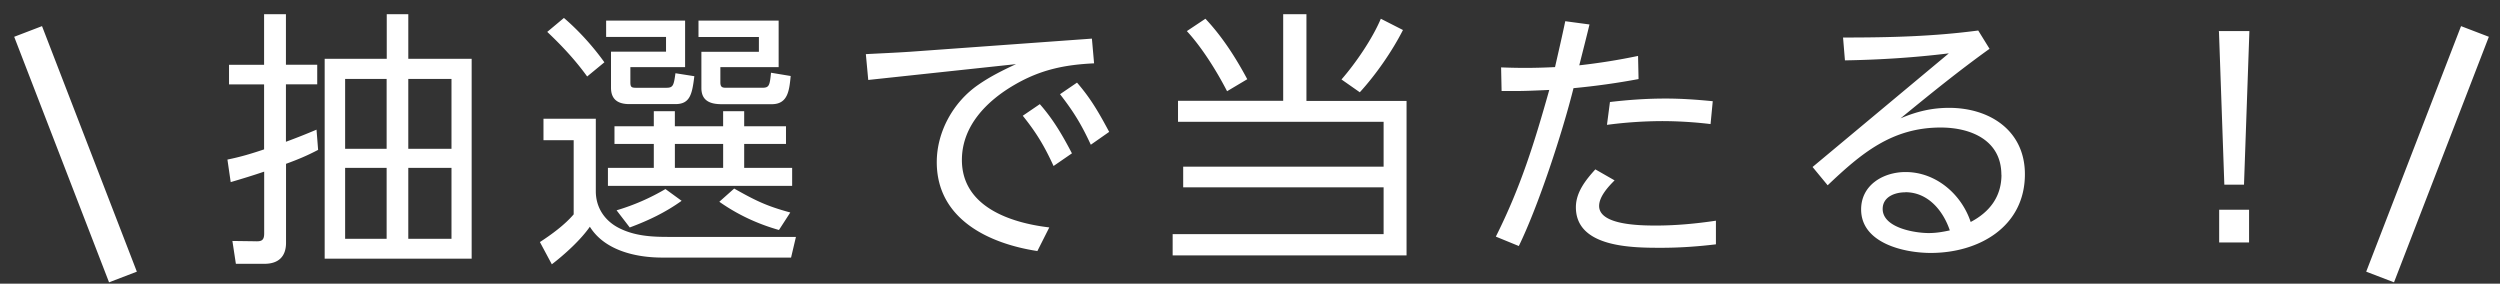 <svg xmlns="http://www.w3.org/2000/svg" width="282" height="32" viewBox="0 0 282 32"><rect x="0" y="0" width="282" height="32" fill="#333333" stroke="none"/><path fill="#fff" d="m35.704 14.63.18 2.276c-1.278.67-2.309 1.094-3.62 1.573v8.914c0 1.573-.884 2.365-2.43 2.365h-3.227l-.392-2.577 2.52.034c.729.033 1.065-.056 1.065-.882v-6.972c-1.244.424-2.52.814-3.776 1.182L25.654 18c1.49-.302 2.712-.67 4.135-1.15V9.52h-3.955V7.313h3.955V1.6h2.464v5.7h3.53v2.21h-3.53v6.482a75.814 75.814 0 0 0 3.44-1.362h.011ZM46.056 1.6v5.032h7.147v22.546h-16.58V6.632h7.002V1.6h2.43ZM38.93 8.907v7.877h4.682V8.907h-4.682Zm0 10.03v7.999h4.682v-8h-4.682Zm7.125-10.03v7.877h4.873V8.907h-4.873Zm0 10.03v7.999h4.873v-8h-4.873ZM67.207 13.392v8.178c0 1.907 1.065 3.39 2.678 4.183 1.703.848 3.562.97 5.444.97h14.453l-.55 2.332H74.692c-2.946 0-6.487-.792-8.156-3.48-1.03 1.483-2.834 3.123-4.29 4.239l-1.345-2.51c1.31-.848 2.8-1.941 3.809-3.124v-8.367h-3.406v-2.421h5.904Zm.975-6.37-1.95 1.606c-1.31-1.818-2.856-3.48-4.503-5.031l1.882-1.573c1.67 1.428 3.283 3.213 4.56 4.998h.01Zm9.097-4.697V7.57h-6.173v1.695c0 .513.09.636.605.636h3.473c.762 0 .818-.301 1.008-1.64l2.129.335c-.247 2.03-.482 3.146-2.129 3.146h-5.198c-1.244 0-2.073-.48-2.073-1.852v-4.06h6.207V4.165h-6.756v-1.84h8.918-.011ZM88.66 16.237h-4.716v2.7h5.41v2.03h-20.78v-2.03h5.175v-2.7h-4.436V14.24h4.436v-1.696h2.375v1.696h5.445v-1.696h2.375v1.696h4.716v1.997ZM71.04 25.664l-1.49-1.941a24.626 24.626 0 0 0 5.512-2.399l1.826 1.328c-1.826 1.305-3.708 2.208-5.837 3l-.011.012Zm5.086-9.427v2.7h5.445v-2.7h-5.445Zm11.707-8.668h-6.576v1.729c0 .58.269.602.695.602h3.988c.795 0 .885-.178 1.03-1.696l2.219.369c-.157 1.606-.303 3.18-2.129 3.18h-5.657c-1.278 0-2.286-.37-2.286-1.82V5.84h6.487V4.177H78.79V2.325h9.041V7.57Zm-6.688 15.183 1.67-1.484c2.408 1.361 3.652 1.975 6.329 2.7l-1.277 1.975c-2.431-.692-4.66-1.73-6.722-3.18v-.011ZM102.631 5.84l20.536-1.484.246 2.789c-3.349.156-6.061.725-8.973 2.42-3.137 1.82-5.938 4.642-5.938 8.48 0 5.276 5.478 7.095 9.859 7.608l-1.345 2.666c-5.534-.848-11.349-3.637-11.349-10.03 0-3.424 1.86-6.782 4.683-8.723 1.345-.937 2.768-1.64 4.258-2.332l-16.67 1.785-.27-2.912c1.647-.089 3.317-.156 4.963-.268Zm14.665 5.912c1.524 1.73 2.555 3.514 3.619 5.545l-2.073 1.428c-1.03-2.243-1.915-3.726-3.473-5.668l1.916-1.305h.011Zm4.202-2.42c1.579 1.818 2.498 3.458 3.618 5.544l-2.072 1.45c-1.065-2.298-1.916-3.692-3.473-5.7l1.915-1.306.012.011ZM147.366 1.6v9.784h11.293V28.81h-26.384V26.41h23.796v-5.277h-22.608v-2.331h22.608v-5.065H132.88v-2.365h11.864V1.6h2.622ZM140.7 8.93l-2.286 1.36c-1.153-2.242-2.834-4.941-4.537-6.782l2.095-1.395c1.882 1.997 3.406 4.362 4.717 6.817h.011Zm12.693 1.483-2.073-1.45c1.614-1.852 3.496-4.607 4.437-6.85l2.498 1.272c-1.221 2.399-3.047 5.031-4.873 7.028h.011ZM171.318 27.75l-2.588-1.06c2.801-5.578 4.347-10.576 6.027-16.544-1.31.055-2.621.122-3.921.122h-1.456l-.056-2.666c.885.033 1.792.056 2.711.056 1.12 0 2.252-.034 3.372-.09.392-1.729.795-3.458 1.154-5.176l2.734.368c-.37 1.54-.762 3.057-1.154 4.608a70.129 70.129 0 0 0 6.632-1.06l.056 2.61a81.13 81.13 0 0 1-7.338 1.027c-1.244 4.998-3.955 13.276-6.173 17.816v-.011Zm10.8-7.396c-.695.691-1.737 1.818-1.737 2.878 0 2.153 4.594 2.209 6.42 2.209 2.251 0 4.503-.212 6.755-.547v2.666c-2.039.246-4.078.39-6.15.39-3.227 0-9.646 0-9.646-4.573 0-1.696 1.12-3.09 2.196-4.273l2.162 1.238v.012Zm5.725-9.238c1.826 0 3.562.123 5.355.301l-.247 2.578a46.907 46.907 0 0 0-5.445-.335 48.6 48.6 0 0 0-6.24.424l.336-2.577c2.095-.246 4.134-.39 6.241-.39ZM225.754 19.718c0-3.905-3.439-5.333-6.845-5.333-5.512 0-8.974 2.934-12.749 6.515l-1.703-2.064 15.37-12.818c-3.898.48-7.786.725-11.718.792l-.213-2.577c5.389 0 10.195-.123 15.248-.792l1.277 2.064c-3.473 2.488-6.756 5.154-10.038 7.843 1.792-.76 3.495-1.183 5.478-1.183 4.56 0 8.548 2.544 8.548 7.486 0 5.935-5.198 8.88-10.62 8.88-3.048 0-7.854-1.116-7.854-4.909 0-2.755 2.498-4.217 5.019-4.217 3.406 0 6.296 2.488 7.338 5.634 2.129-1.115 3.473-2.845 3.473-5.332l-.011.01Zm-10.833 1.974c-1.188 0-2.555.514-2.555 1.875 0 2.12 3.596 2.722 5.198 2.722.818 0 1.546-.123 2.376-.302-.762-2.242-2.465-4.306-5.019-4.306v.011ZM250.289 3.597v-.09h3.439v.09l-.605 17.236h-2.218L250.3 3.597h-.011Zm.033 20.059h3.373v3.693h-3.373v-3.693ZM4.74 2.947 1.601 4.15l10.7 27.697 3.136-1.202L4.74 2.947ZM277.606 2.947l-10.699 27.697 3.137 1.202 10.699-27.697-3.137-1.202Z"/></svg>
